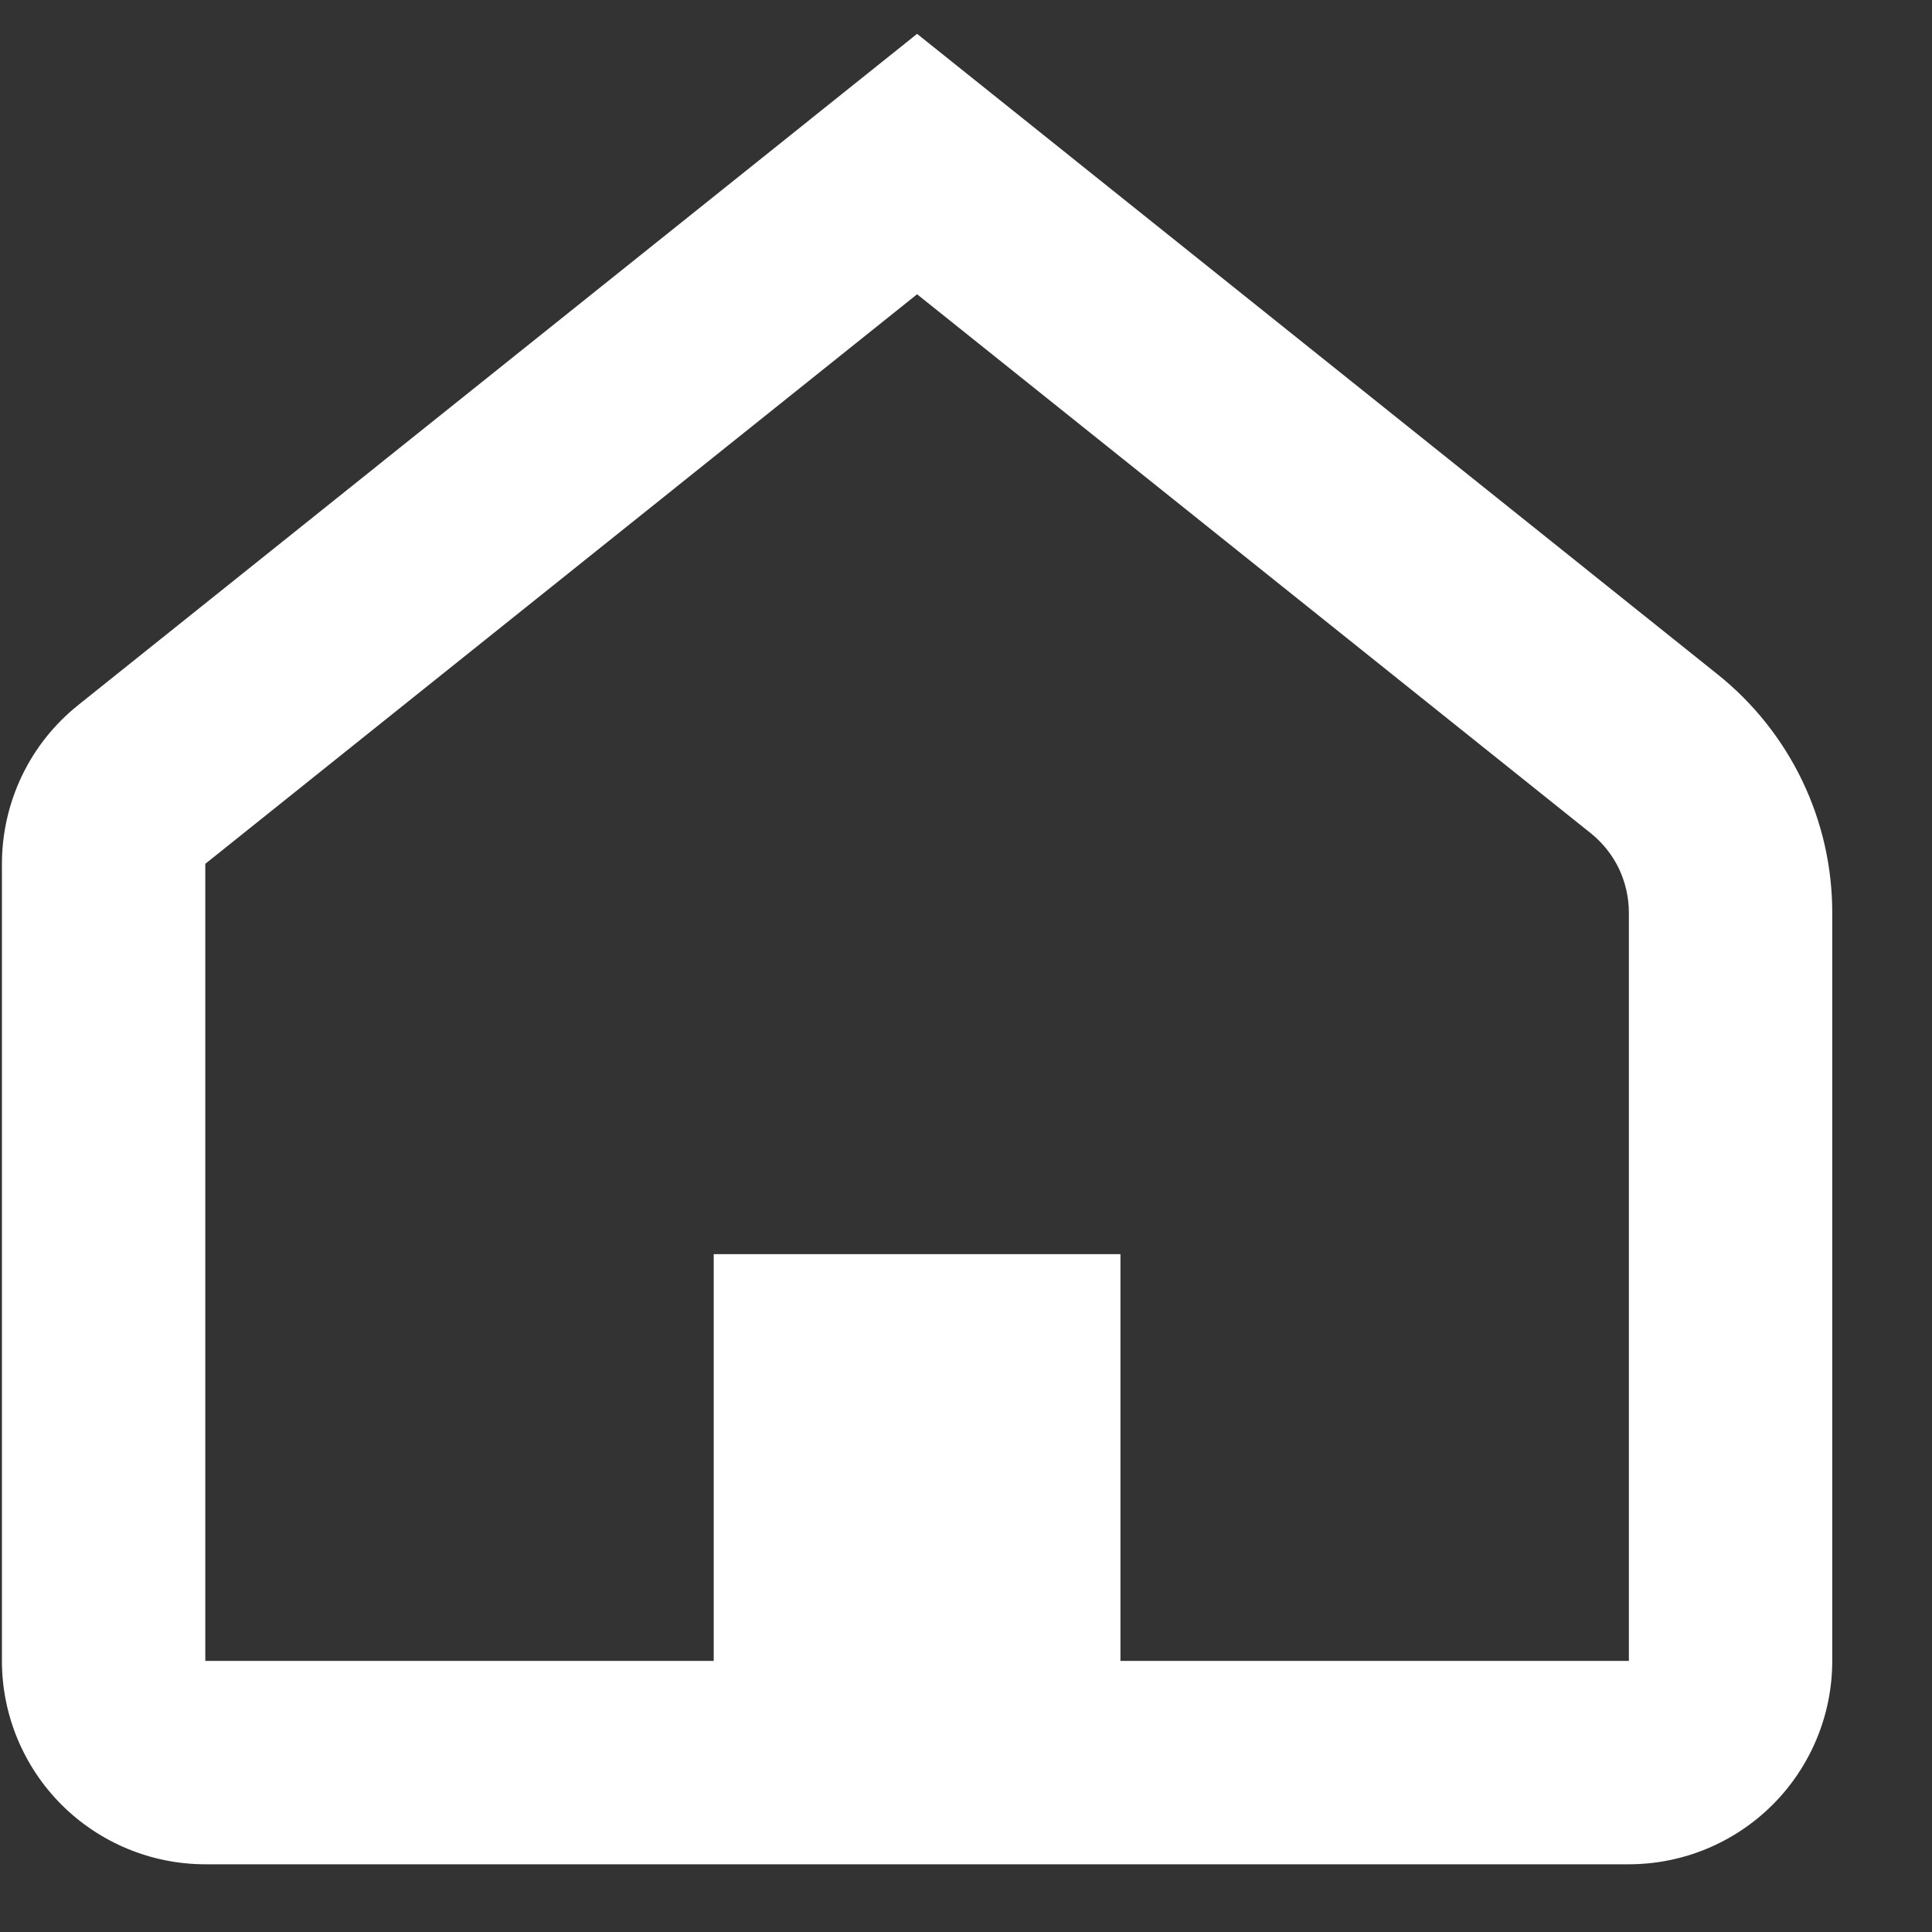 <svg width="19" height="19" viewBox="0 0 19 19" fill="none" xmlns="http://www.w3.org/2000/svg">
<rect x="0" y="0" width="19" height="19" fill="#333333" stroke="none"/>
<path d="M9.019 2.894L2.019 8.495V16.334H7.019V12.334H11.019V16.334H16.019V8.976C16.019 8.826 15.985 8.677 15.921 8.542C15.856 8.407 15.761 8.288 15.644 8.194L9.019 2.894ZM9.019 0.333L16.893 6.633C17.244 6.914 17.528 7.271 17.723 7.676C17.918 8.081 18.019 8.525 18.019 8.975V16.334C18.019 16.864 17.808 17.373 17.433 17.748C17.058 18.123 16.549 18.334 16.019 18.334H2.019C1.489 18.334 0.98 18.123 0.605 17.748C0.23 17.373 0.019 16.864 0.019 16.334V8.495C0.019 8.195 0.087 7.899 0.216 7.629C0.346 7.358 0.535 7.121 0.769 6.934L9.019 0.333Z" fill="white"/>
</svg>
